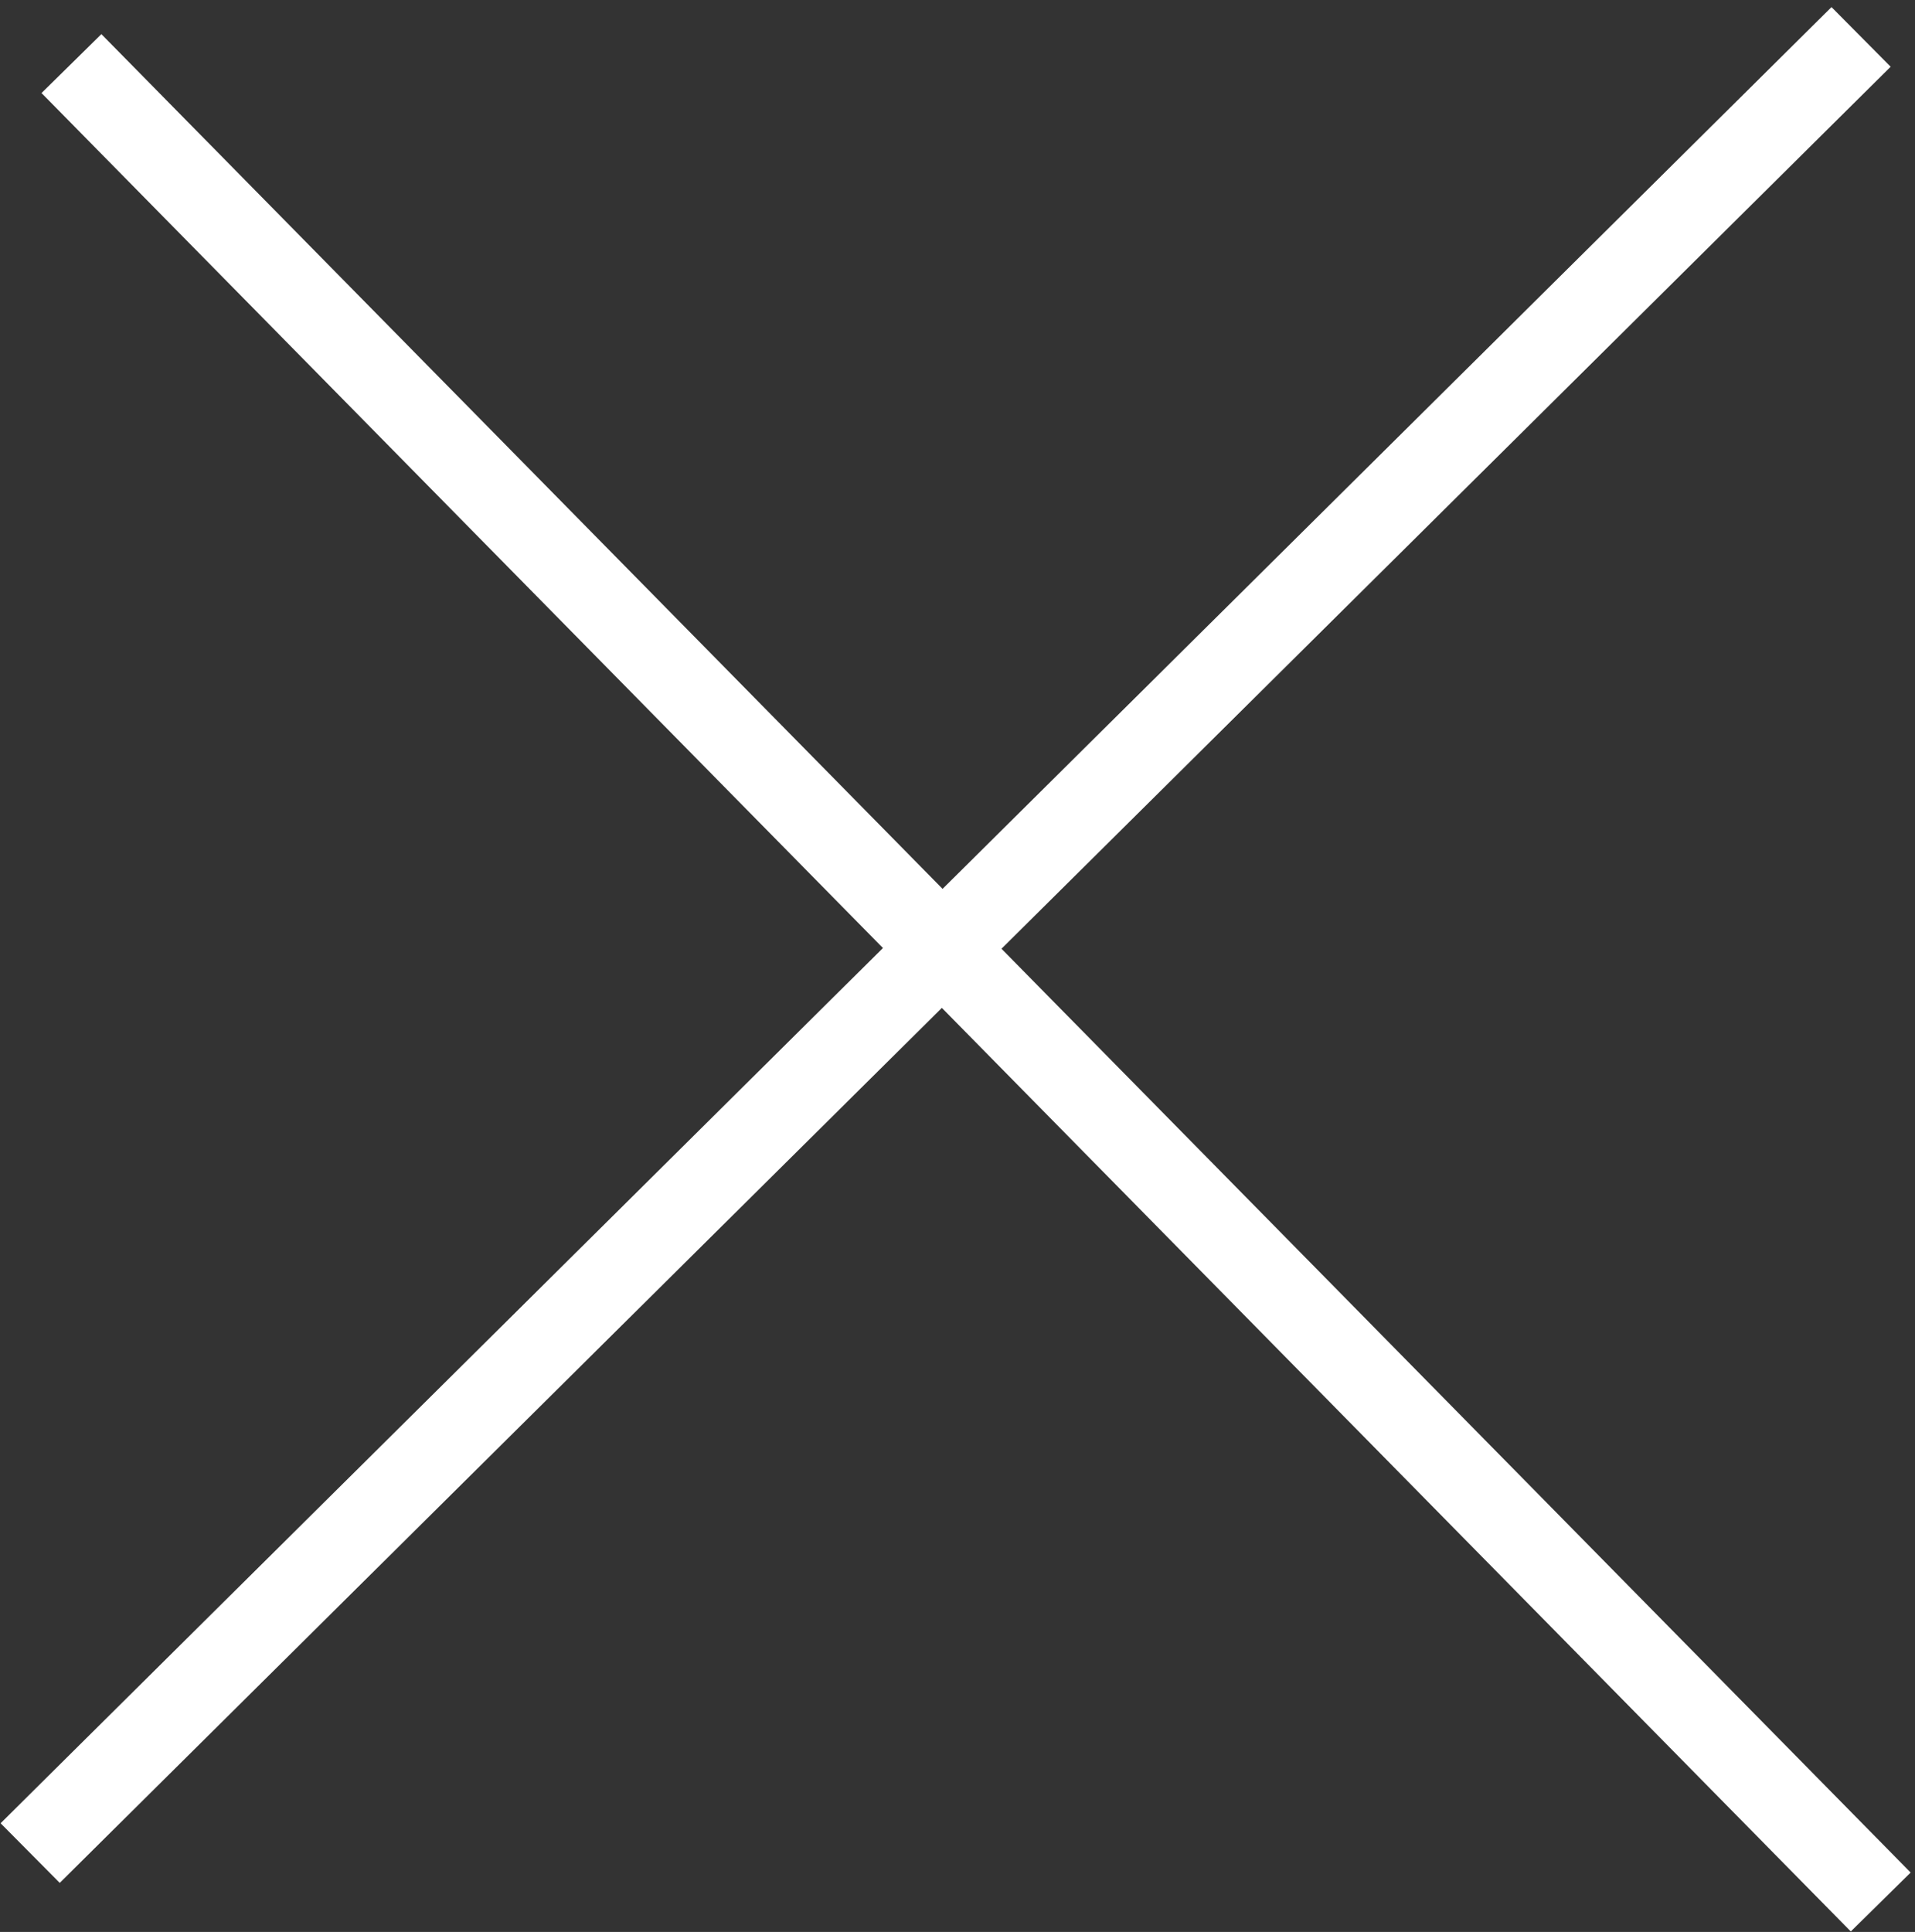 <?xml version="1.0" encoding="UTF-8"?> <svg xmlns="http://www.w3.org/2000/svg" width="228" height="230" viewBox="0 0 228 230" fill="none"><rect x="0" y="0" width="228" height="230" fill="#333333" stroke="none"/> <path d="M3.592 220.61L221.58 4.395" stroke="white" stroke-width="10"></path> <path d="M8.507 7.57L223.918 226.436" stroke="white" stroke-width="10"></path> </svg> 